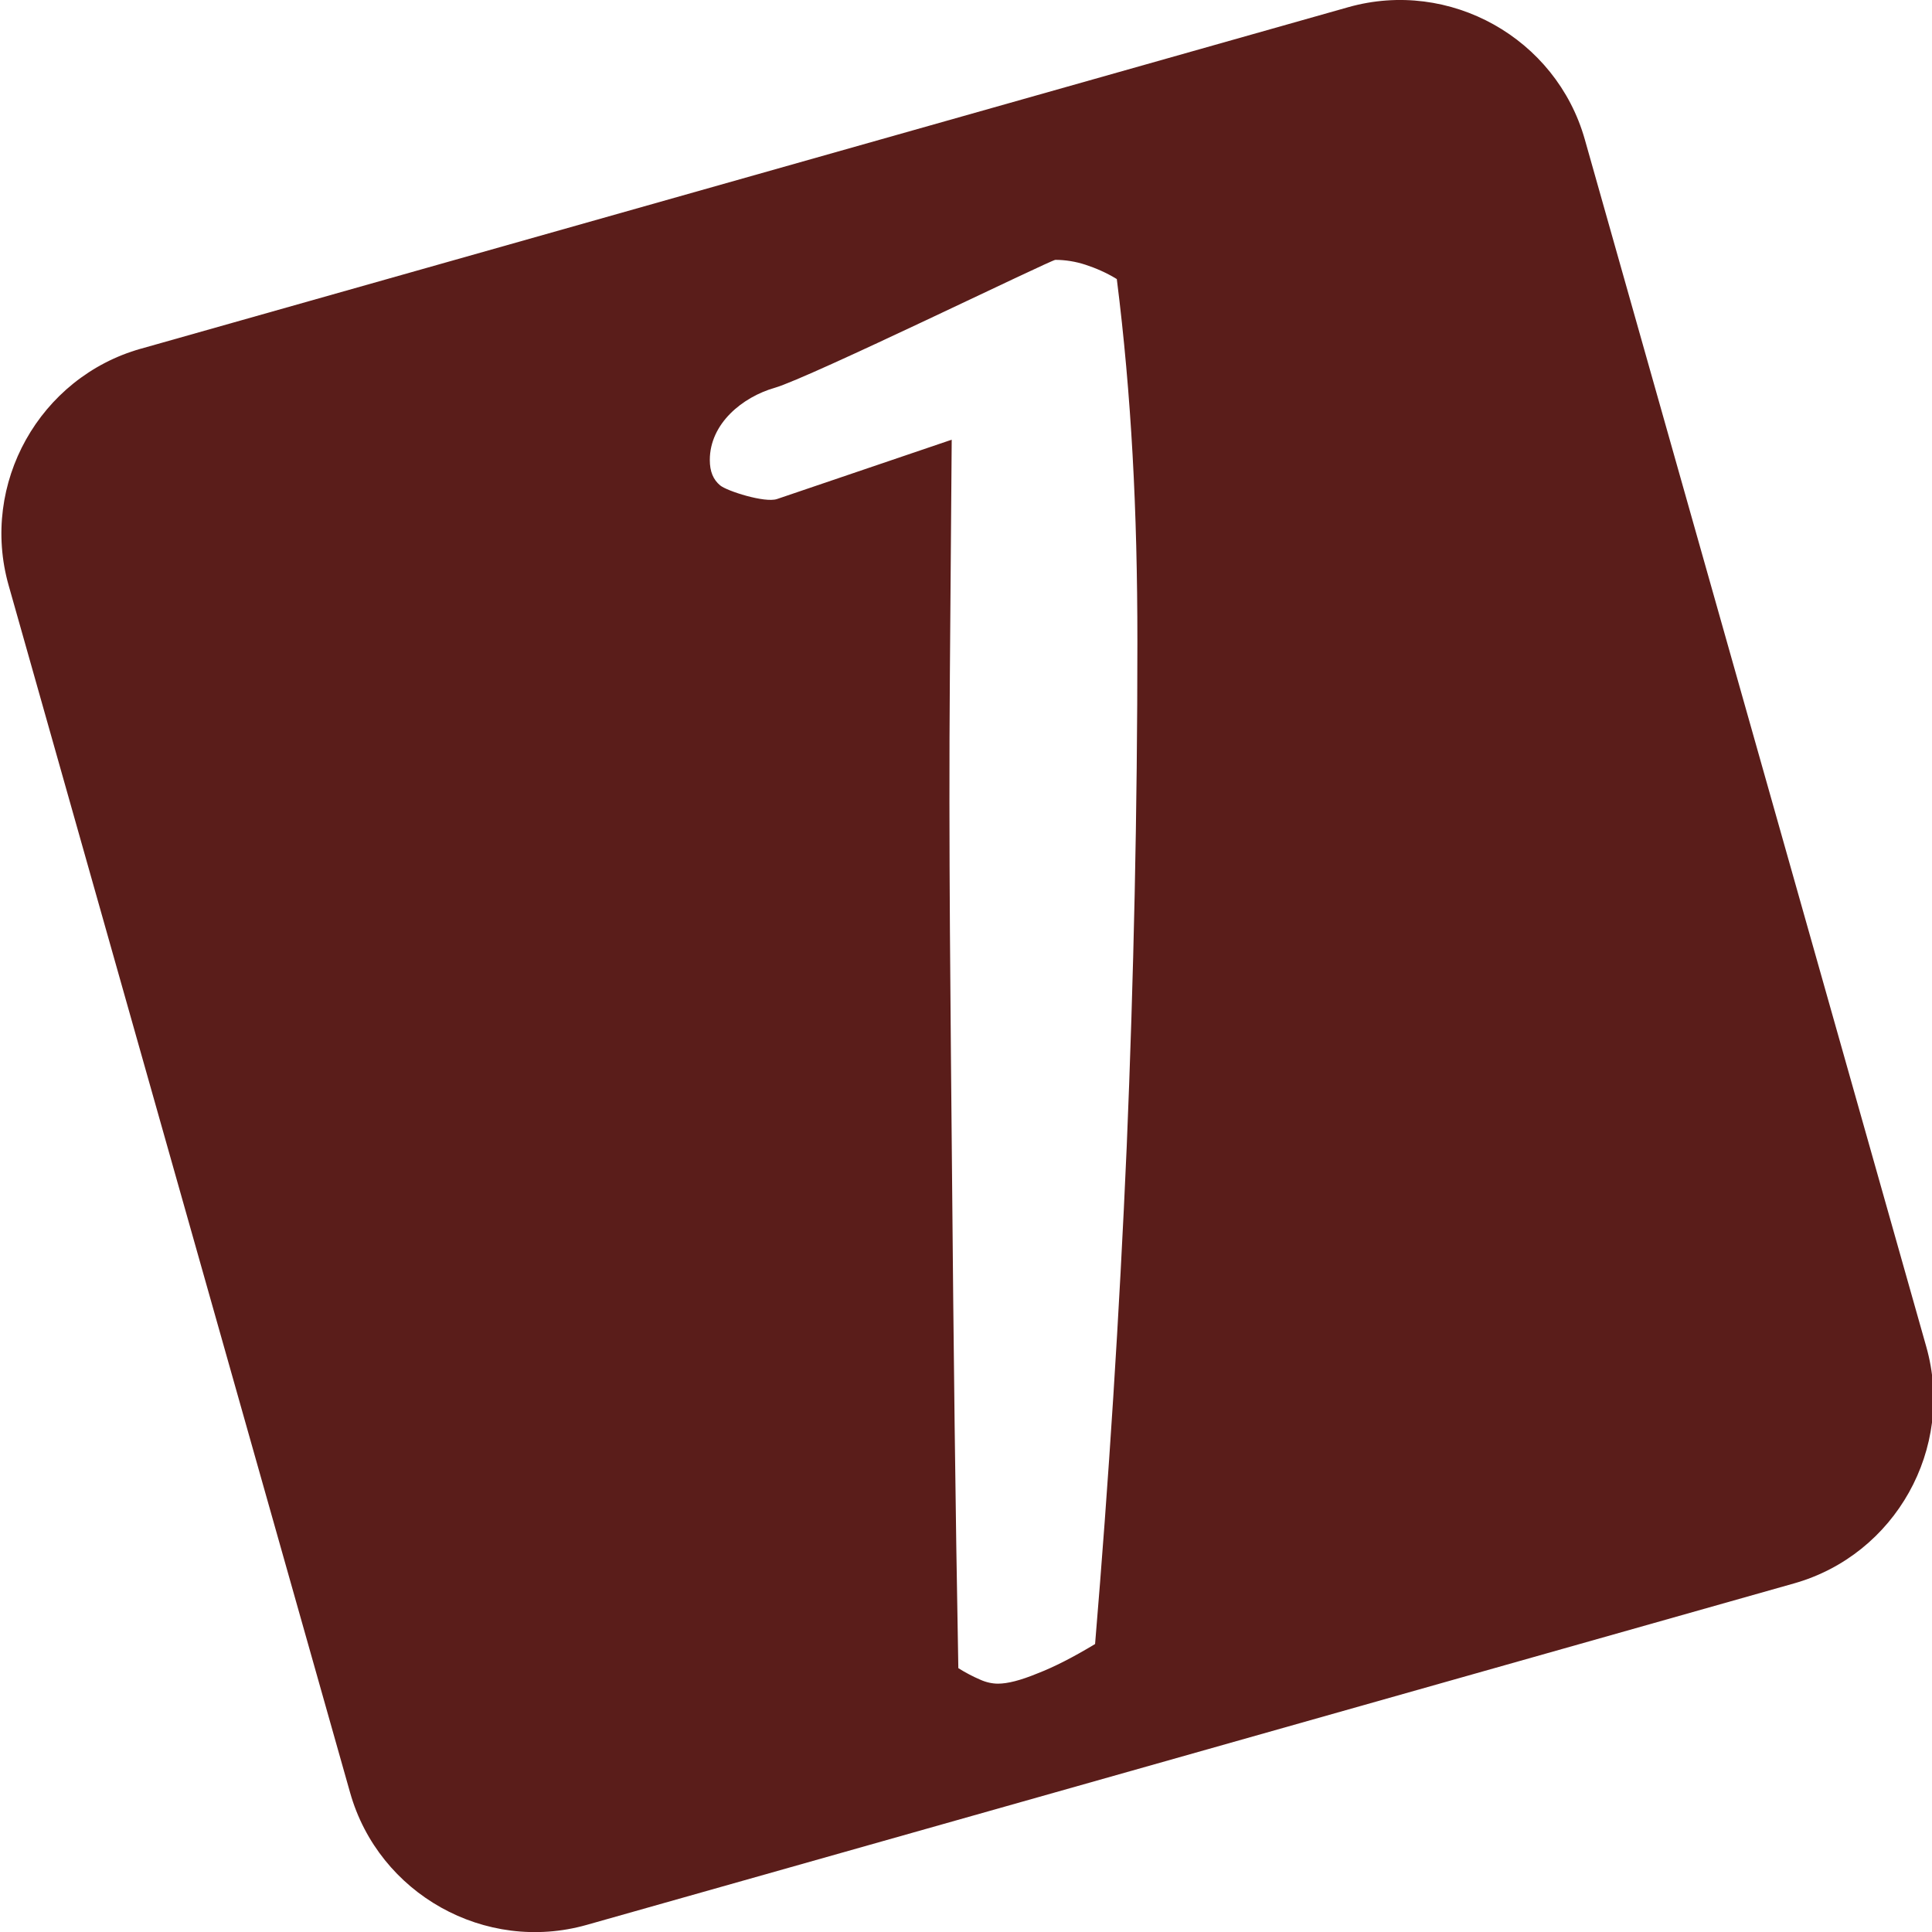 <?xml version="1.0" encoding="UTF-8"?> <svg xmlns="http://www.w3.org/2000/svg" width="411" height="411" viewBox="0 0 411 411" fill="none"> <g clip-path="url(#clip0_974_42)"> <path fill-rule="evenodd" clip-rule="evenodd" d="M237.58 59.35C239.14 71.69 240.24 84.2 240.94 96.8C241.64 109.31 241.96 122.52 241.96 136.51C241.96 172.31 241.18 208.11 239.69 243.91C238.13 279.71 235.86 314.99 232.96 349.74C228.35 352.52 224.28 354.61 220.68 356C217.08 357.48 214.35 358.17 212.31 358.17C211.14 358.17 209.81 357.91 208.48 357.3C207.07 356.69 205.51 355.91 203.87 354.87C203.24 320.72 202.85 286.14 202.54 251.04C202.23 215.94 201.78 180.05 202.07 143.38L202.46 93.54L165.3 106.16C162.71 107.04 154.61 104.45 153.19 103.25C151.72 102.02 151 100.3 151 97.86C151 90.09 157.97 84.45 164.84 82.49C172.09 80.41 223.57 55.28 224.51 55.28C226.62 55.28 228.81 55.63 230.92 56.32C233.03 57.01 235.3 57.97 237.57 59.36M29.95 74.19L286.82 1.53C308.39 -4.57 331.04 8.09 337.14 29.66L409.79 286.52C415.89 308.09 403.23 330.74 381.66 336.84L124.8 409.49C103.23 415.59 80.58 402.93 74.48 381.36L1.83 124.5C-4.27 102.93 8.39 80.28 29.96 74.18L29.95 74.19Z" fill="#5A1D1A"></path> </g> <defs> <clipPath id="clip0_974_42"> <rect width="411" height="411" fill="white"></rect> </clipPath> </defs> </svg> 